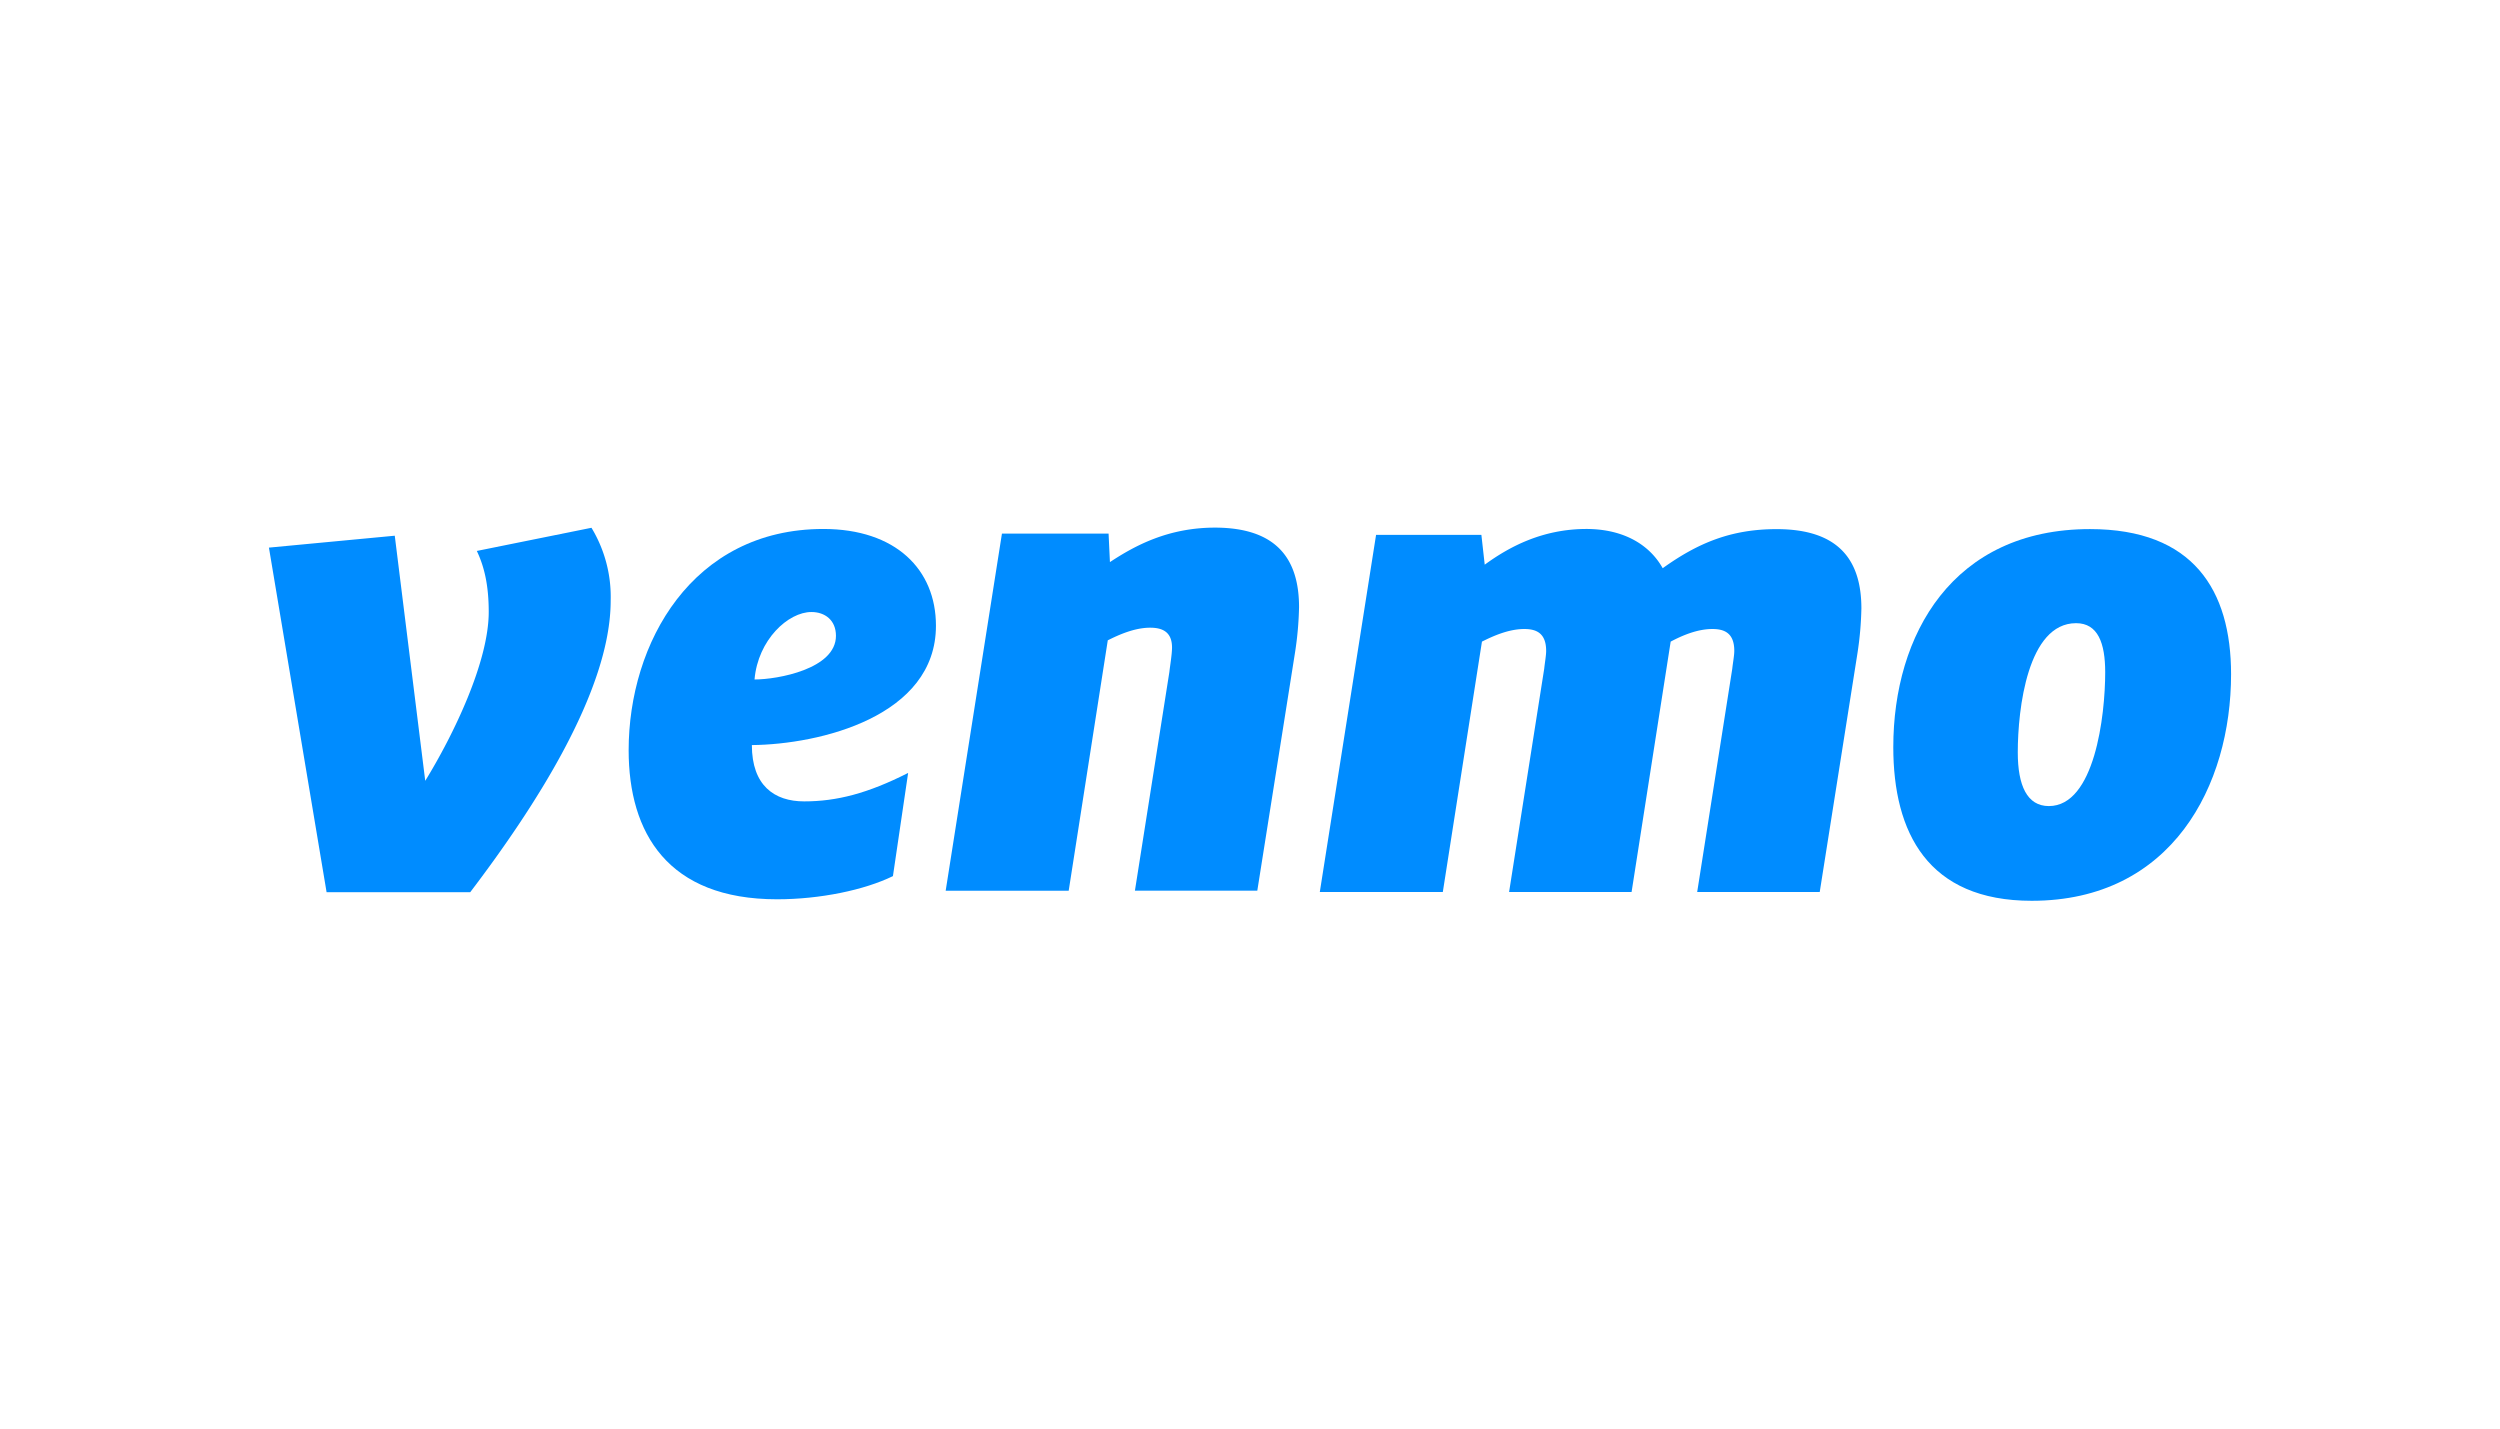 <svg id="Layer_1" data-name="Layer 1" xmlns="http://www.w3.org/2000/svg" viewBox="0 0 630 360"><defs><style>.cls-1{fill:#008cff;}</style></defs><title>859_white</title><path class="cls-1" d="M149.05,133a33.64,33.64,0,0,1,4.84,18.36c0,22.88-19.53,52.6-35.39,73.47H82.3L67.77,138l31.71-3,7.68,61.77c7.17-11.68,16-30,16-42.56,0-6.86-1.17-11.52-3-15.37Z"/><path class="cls-1" d="M190.14,171.23c5.83,0,20.52-2.66,20.52-11,0-4-2.83-6-6.17-6C198.64,154.21,191,161.22,190.14,171.23Zm-.67,16.53c0,10.2,5.67,14.19,13.18,14.19,8.18,0,16-2,26.2-7.17l-3.83,26c-7.18,3.51-18.36,5.84-29.21,5.84-27.53,0-37.39-16.69-37.39-37.56,0-27,16-55.76,49.07-55.76,18.2,0,28.37,10.19,28.37,24.38C235.86,180.59,206.5,187.6,189.47,187.76Z"/><path class="cls-1" d="M327.36,153a84.44,84.44,0,0,1-1,11.35l-9.52,60.1H286l8.68-55.1c.16-1.49.67-4.5.67-6.17,0-4-2.5-5-5.51-5-4,0-8,1.84-10.68,3.18l-9.85,63.1h-31l14.18-90h26.87l.34,7.19c6.34-4.18,14.69-8.69,26.53-8.69C321.84,133,327.36,141,327.36,153Z"/><path class="cls-1" d="M419,143.19c8.84-6.34,17.19-9.85,28.7-9.85,15.85,0,21.37,8,21.37,20a84.15,84.15,0,0,1-1,11.34l-9.5,60.11H427.69l8.84-56.26c.16-1.51.51-3.34.51-4.51,0-4.51-2.51-5.51-5.52-5.51-3.83,0-7.67,1.67-10.51,3.18l-9.85,63.1H380.29l8.85-56.26c.16-1.51.49-3.34.49-4.5,0-4.52-2.51-5.52-5.51-5.52-4,0-8,1.84-10.67,3.18l-9.86,63.1h-31l14.18-90h26.54l.84,7.51c6.17-4.5,14.51-9,25.69-9C409.49,133.34,415.83,137.51,419,143.19Z"/><path class="cls-1" d="M530.51,169.4c0-7.35-1.84-12.36-7.34-12.36-12.18,0-14.69,21.54-14.69,32.56,0,8.35,2.34,13.53,7.84,13.53C527.84,203.13,530.51,180.41,530.51,169.4Zm-53.4,18.87c0-28.38,15-54.94,49.57-54.94,26,0,35.55,15.37,35.55,36.57,0,28-14.86,57.1-50.24,57.1C485.79,227,477.11,209.8,477.11,188.27Z"/></svg>